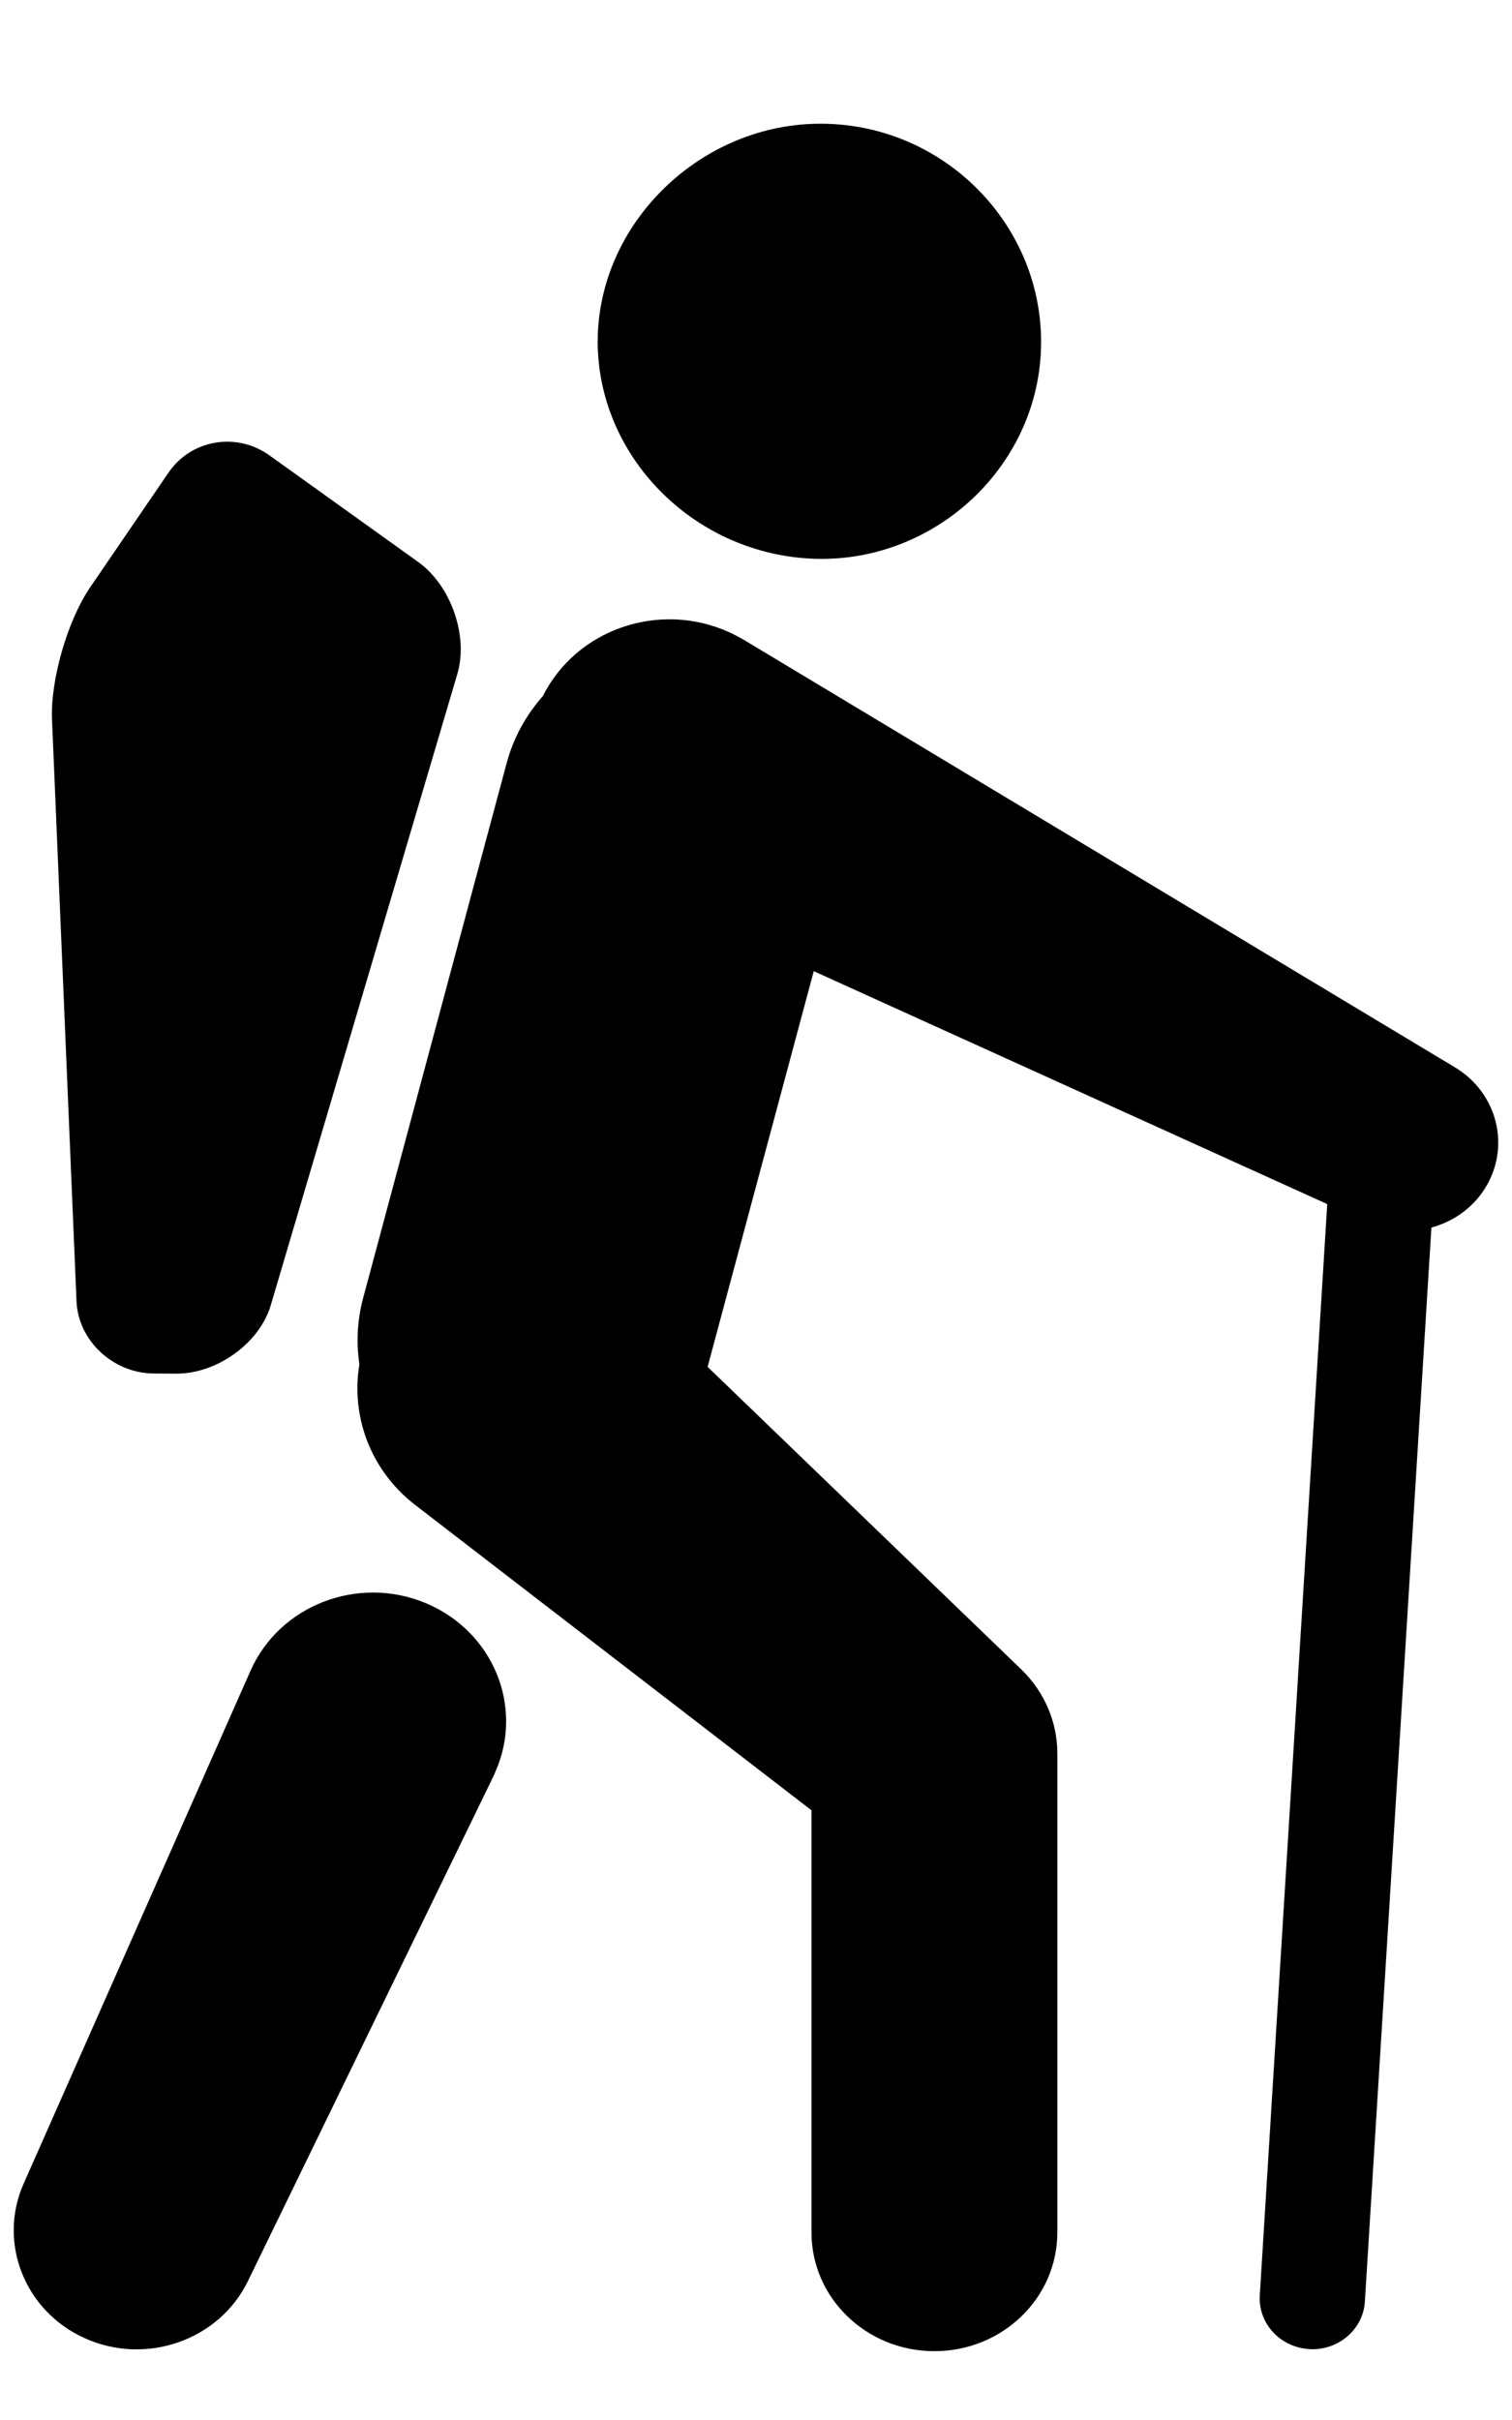 <svg width="10" height="16" viewBox="0 0 10 16" fill="none" xmlns="http://www.w3.org/2000/svg">
<path fill-rule="evenodd" clip-rule="evenodd" d="M5.355 3.693C6.162 3.737 6.863 3.1 6.885 2.3C6.907 1.498 6.254 0.827 5.443 0.818C4.637 0.809 3.95 1.477 3.953 2.264C3.957 3.016 4.579 3.65 5.355 3.693ZM1.115 3.124C1.264 2.906 1.564 2.855 1.781 3.01L2.765 3.715C2.982 3.87 3.099 4.203 3.025 4.455L1.791 8.629C1.717 8.88 1.435 9.084 1.164 9.082L1.017 9.081C0.747 9.079 0.517 8.864 0.506 8.603L0.344 4.757C0.333 4.496 0.446 4.104 0.595 3.885L1.115 3.124ZM1.64 15.081L3.264 11.743L3.267 11.736C3.27 11.729 3.274 11.721 3.276 11.715C3.468 11.283 3.26 10.783 2.813 10.598C2.366 10.413 1.848 10.614 1.657 11.046L0.156 14.438C-0.015 14.825 0.161 15.278 0.558 15.458C0.964 15.643 1.449 15.474 1.64 15.081ZM4.919 4.23L9.623 7.057C9.907 7.228 9.994 7.588 9.818 7.862C9.735 7.992 9.607 8.078 9.467 8.116L9.027 15.216C9.017 15.394 8.863 15.532 8.68 15.532C8.673 15.532 8.666 15.532 8.659 15.531C8.467 15.52 8.32 15.361 8.332 15.175L8.778 7.961L5.382 6.421L4.68 9.037L6.722 11.006L6.756 11.039C6.913 11.191 6.993 11.393 6.993 11.592V14.76C6.993 15.194 6.629 15.545 6.18 15.545C5.731 15.545 5.367 15.194 5.367 14.76V11.969L2.747 9.951C2.448 9.721 2.32 9.361 2.377 9.021C2.356 8.878 2.362 8.729 2.402 8.581L3.351 5.045C3.396 4.876 3.481 4.726 3.591 4.601C3.813 4.159 4.361 3.971 4.823 4.18C4.854 4.194 4.889 4.213 4.919 4.23Z" fill="black"/>
</svg>
